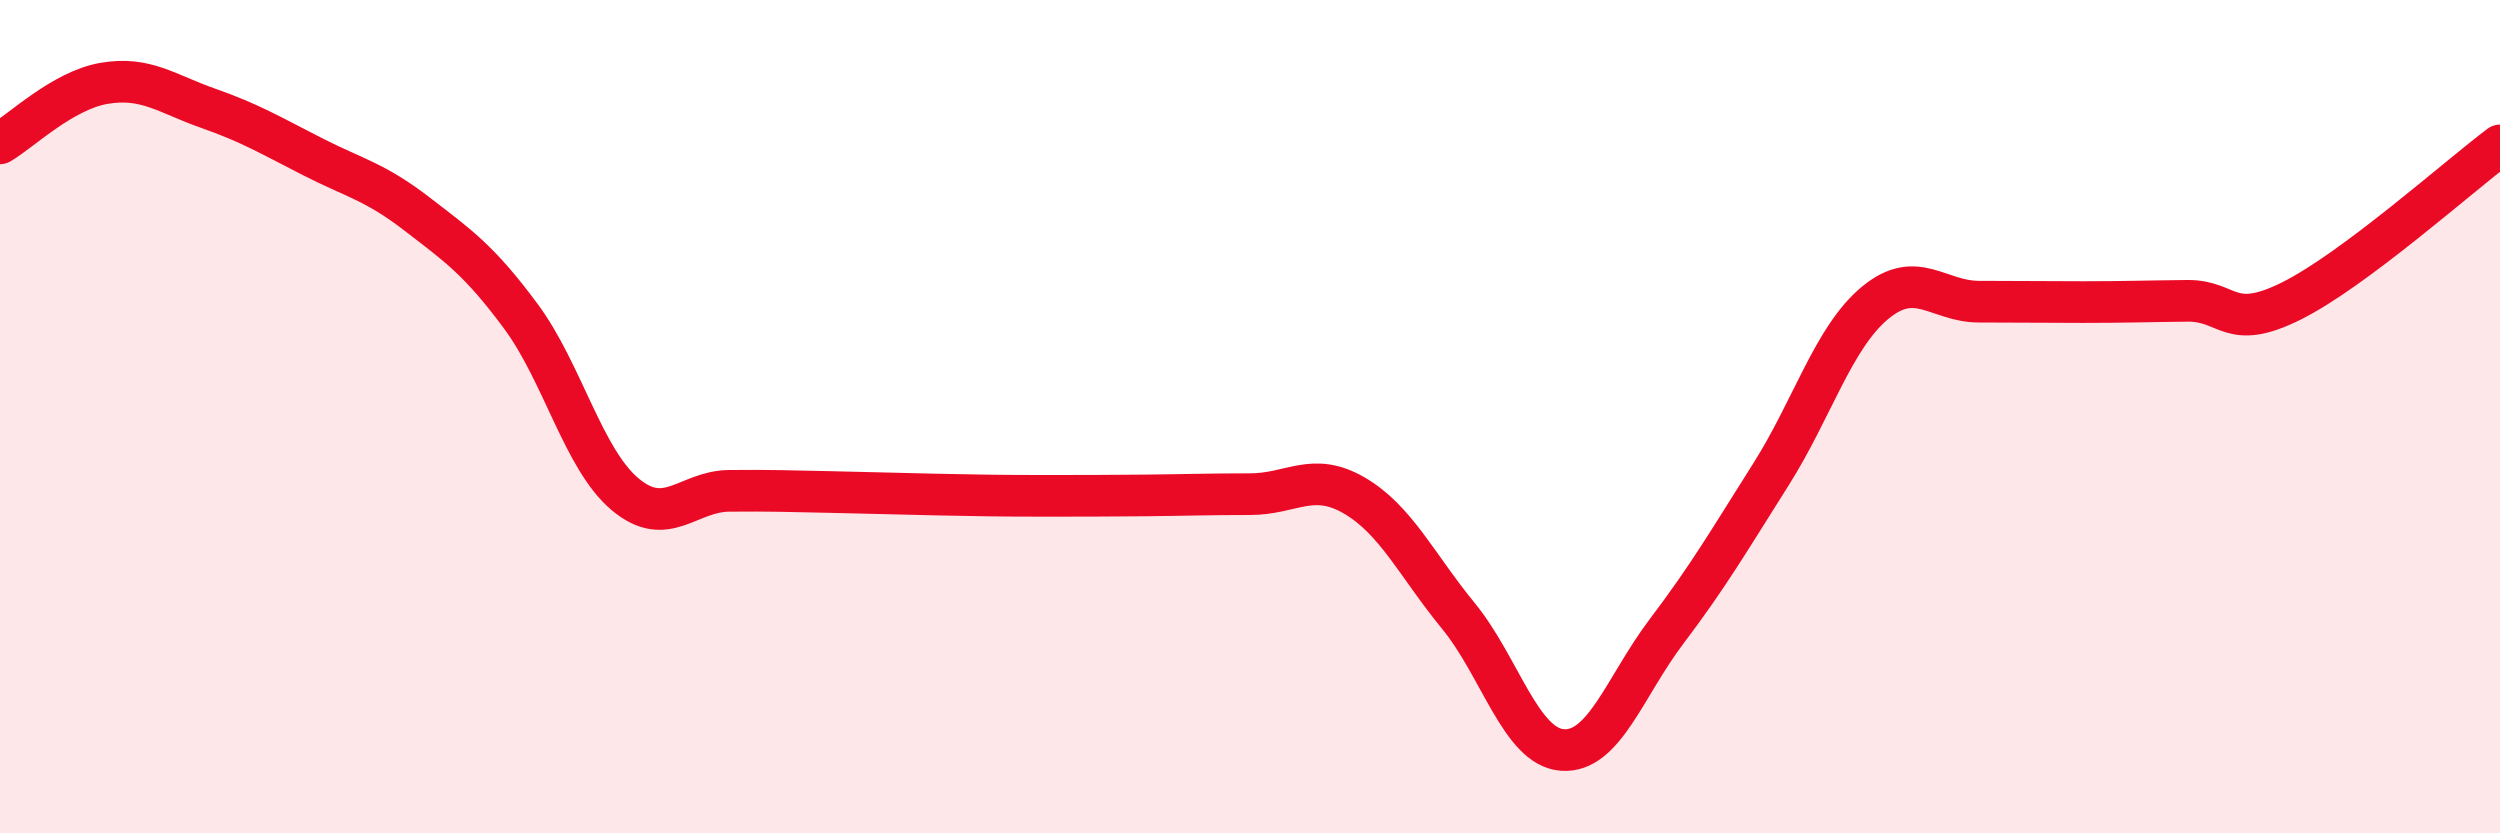 
    <svg width="60" height="20" viewBox="0 0 60 20" xmlns="http://www.w3.org/2000/svg">
      <path
        d="M 0,3.44 C 0.5,3.15 1.5,2.17 2.5,2 C 3.5,1.83 4,2.25 5,2.6 C 6,2.95 6.5,3.25 7.5,3.76 C 8.5,4.27 9,4.36 10,5.13 C 11,5.9 11.5,6.24 12.5,7.59 C 13.5,8.94 14,11.02 15,11.86 C 16,12.7 16.5,11.79 17.5,11.78 C 18.5,11.77 19,11.79 20,11.81 C 21,11.83 21.5,11.85 22.5,11.87 C 23.5,11.89 24,11.9 25,11.9 C 26,11.9 26.5,11.9 27.5,11.89 C 28.5,11.88 29,11.86 30,11.86 C 31,11.86 31.5,11.31 32.5,11.89 C 33.5,12.47 34,13.56 35,14.78 C 36,16 36.5,17.93 37.5,18 C 38.5,18.07 39,16.47 40,15.15 C 41,13.83 41.5,12.97 42.5,11.39 C 43.5,9.81 44,8.1 45,7.27 C 46,6.44 46.5,7.24 47.5,7.24 C 48.5,7.24 49,7.25 50,7.25 C 51,7.25 51.5,7.23 52.5,7.22 C 53.5,7.21 53.5,7.97 55,7.22 C 56.5,6.47 59,4.24 60,3.49L60 20L0 20Z"
        fill="#EB0A25"
        opacity="0.1"
        stroke-linecap="round"
        stroke-linejoin="round"
      />
      <path
        d="M 0,3.44 C 0.5,3.15 1.5,2.17 2.5,2 C 3.5,1.83 4,2.25 5,2.6 C 6,2.95 6.5,3.25 7.5,3.76 C 8.5,4.27 9,4.36 10,5.13 C 11,5.9 11.5,6.24 12.5,7.59 C 13.5,8.94 14,11.02 15,11.86 C 16,12.7 16.5,11.79 17.5,11.78 C 18.5,11.77 19,11.79 20,11.81 C 21,11.83 21.5,11.85 22.5,11.87 C 23.5,11.89 24,11.9 25,11.9 C 26,11.9 26.5,11.9 27.5,11.89 C 28.5,11.88 29,11.86 30,11.86 C 31,11.86 31.5,11.31 32.5,11.89 C 33.5,12.47 34,13.56 35,14.78 C 36,16 36.5,17.93 37.5,18 C 38.5,18.07 39,16.47 40,15.15 C 41,13.83 41.5,12.97 42.5,11.39 C 43.5,9.81 44,8.1 45,7.27 C 46,6.44 46.5,7.24 47.5,7.24 C 48.5,7.24 49,7.25 50,7.25 C 51,7.25 51.5,7.23 52.5,7.22 C 53.5,7.21 53.5,7.97 55,7.22 C 56.5,6.47 59,4.24 60,3.49"
        stroke="#EB0A25"
        stroke-width="1"
        fill="none"
        stroke-linecap="round"
        stroke-linejoin="round"
      />
    </svg>
  